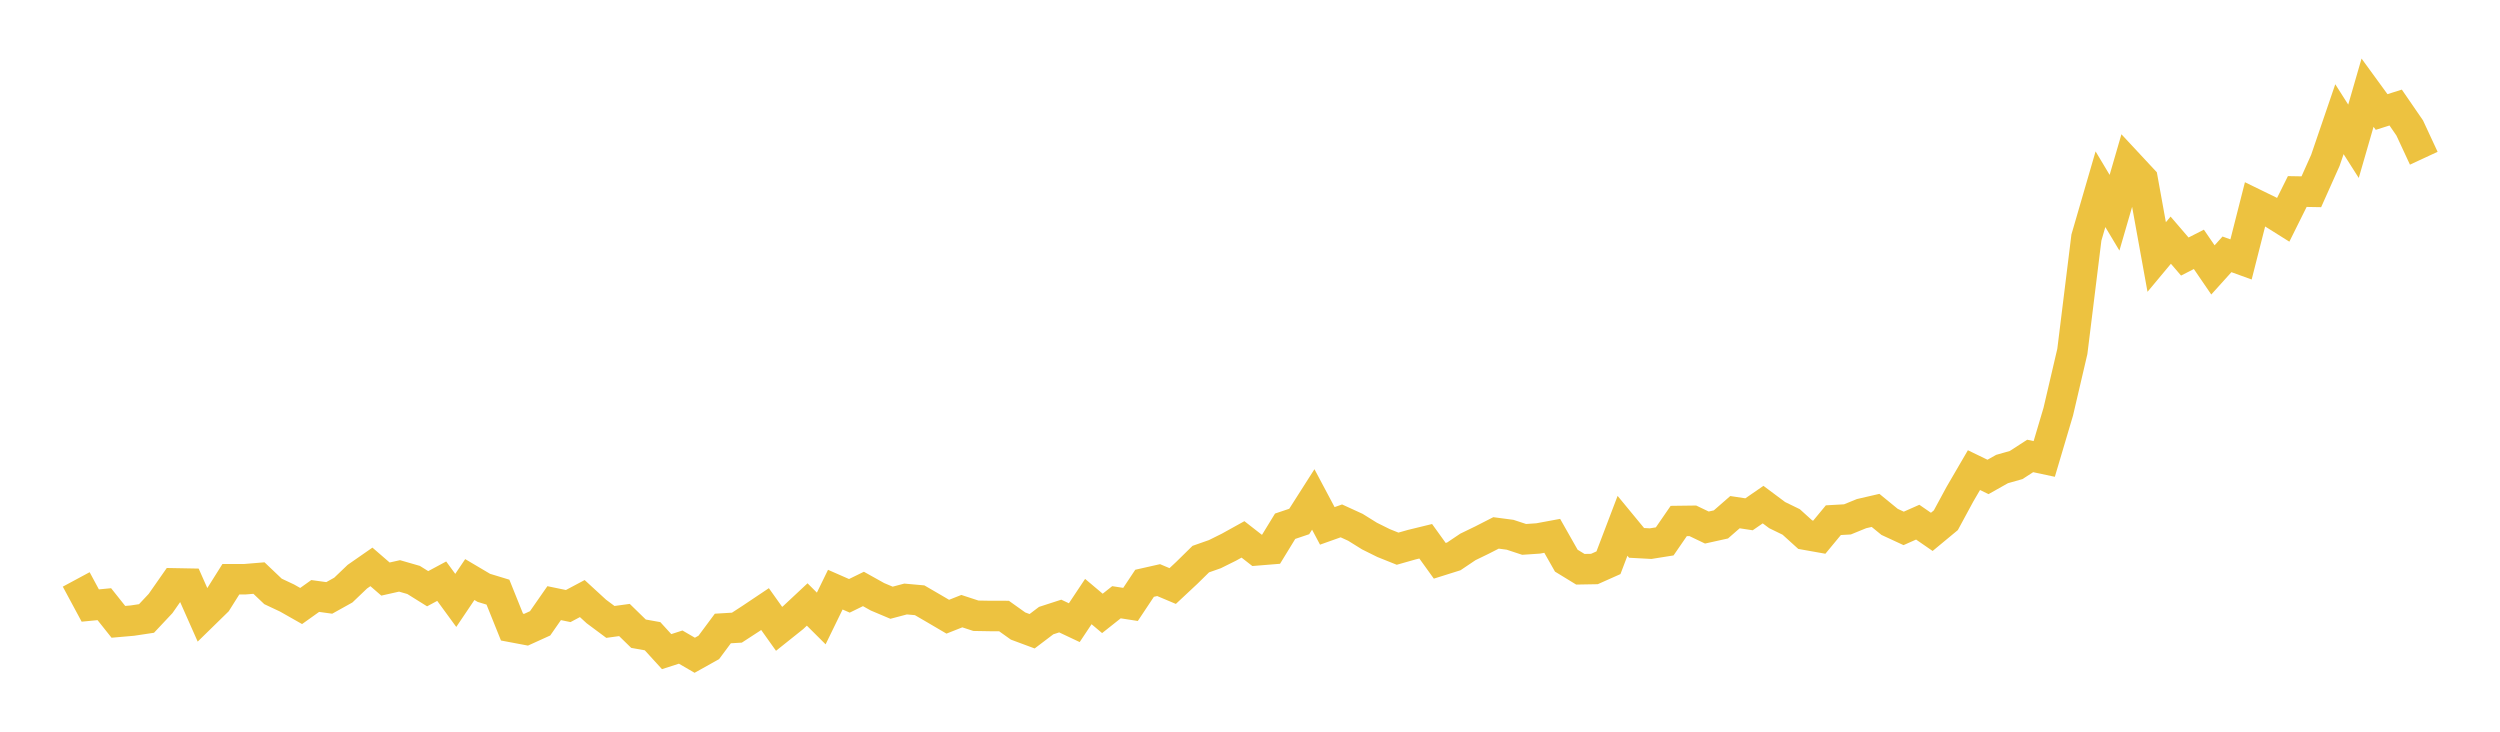 <svg width="164" height="48" xmlns="http://www.w3.org/2000/svg" xmlns:xlink="http://www.w3.org/1999/xlink"><path fill="none" stroke="rgb(237,194,64)" stroke-width="2" d="M5,38.01L5.922,39.723L6.844,39.634L7.766,40.792L8.689,40.711L9.611,40.572L10.533,39.59L11.455,38.27L12.377,38.287L13.299,40.368L14.222,39.466L15.144,37.999L16.066,37.997L16.988,37.921L17.91,38.797L18.832,39.231L19.754,39.754L20.677,39.096L21.599,39.223L22.521,38.71L23.443,37.829L24.365,37.188L25.287,37.986L26.21,37.779L27.132,38.045L28.054,38.62L28.976,38.125L29.898,39.387L30.82,38.018L31.743,38.564L32.665,38.845L33.587,41.136L34.509,41.31L35.431,40.891L36.353,39.566L37.275,39.757L38.198,39.266L39.12,40.112L40.042,40.798L40.964,40.672L41.886,41.571L42.808,41.736L43.731,42.747L44.653,42.449L45.575,42.985L46.497,42.47L47.419,41.229L48.341,41.174L49.263,40.574L50.186,39.956L51.108,41.252L52.03,40.516L52.952,39.654L53.874,40.572L54.796,38.681L55.719,39.086L56.641,38.635L57.563,39.15L58.485,39.539L59.407,39.295L60.329,39.378L61.251,39.914L62.174,40.456L63.096,40.091L64.018,40.393L64.94,40.409L65.862,40.41L66.784,41.067L67.707,41.41L68.629,40.711L69.551,40.412L70.473,40.847L71.395,39.462L72.317,40.239L73.24,39.507L74.162,39.65L75.084,38.263L76.006,38.055L76.928,38.444L77.85,37.583L78.772,36.677L79.695,36.353L80.617,35.895L81.539,35.384L82.461,36.103L83.383,36.028L84.305,34.521L85.228,34.21L86.15,32.763L87.072,34.498L87.994,34.17L88.916,34.592L89.838,35.166L90.76,35.624L91.683,35.994L92.605,35.732L93.527,35.507L94.449,36.788L95.371,36.498L96.293,35.878L97.216,35.43L98.138,34.959L99.06,35.08L99.982,35.384L100.904,35.322L101.826,35.151L102.749,36.779L103.671,37.343L104.593,37.327L105.515,36.916L106.437,34.494L107.359,35.613L108.281,35.663L109.204,35.516L110.126,34.177L111.048,34.165L111.97,34.606L112.892,34.402L113.814,33.598L114.737,33.738L115.659,33.102L116.581,33.791L117.503,34.24L118.425,35.075L119.347,35.239L120.269,34.124L121.192,34.072L122.114,33.695L123.036,33.482L123.958,34.236L124.88,34.663L125.802,34.254L126.725,34.891L127.647,34.127L128.569,32.423L129.491,30.84L130.413,31.287L131.335,30.768L132.257,30.507L133.18,29.91L134.102,30.107L135.024,27.001L135.946,23.052L136.868,15.585L137.79,12.413L138.713,13.955L139.635,10.779L140.557,11.769L141.479,16.86L142.401,15.755L143.323,16.829L144.246,16.357L145.168,17.706L146.09,16.685L147.012,17.019L147.934,13.391L148.856,13.841L149.778,14.42L150.701,12.564L151.623,12.58L152.545,10.517L153.467,7.819L154.389,9.268L155.311,6.08L156.234,7.347L157.156,7.055L158.078,8.396L159,10.38"></path></svg>